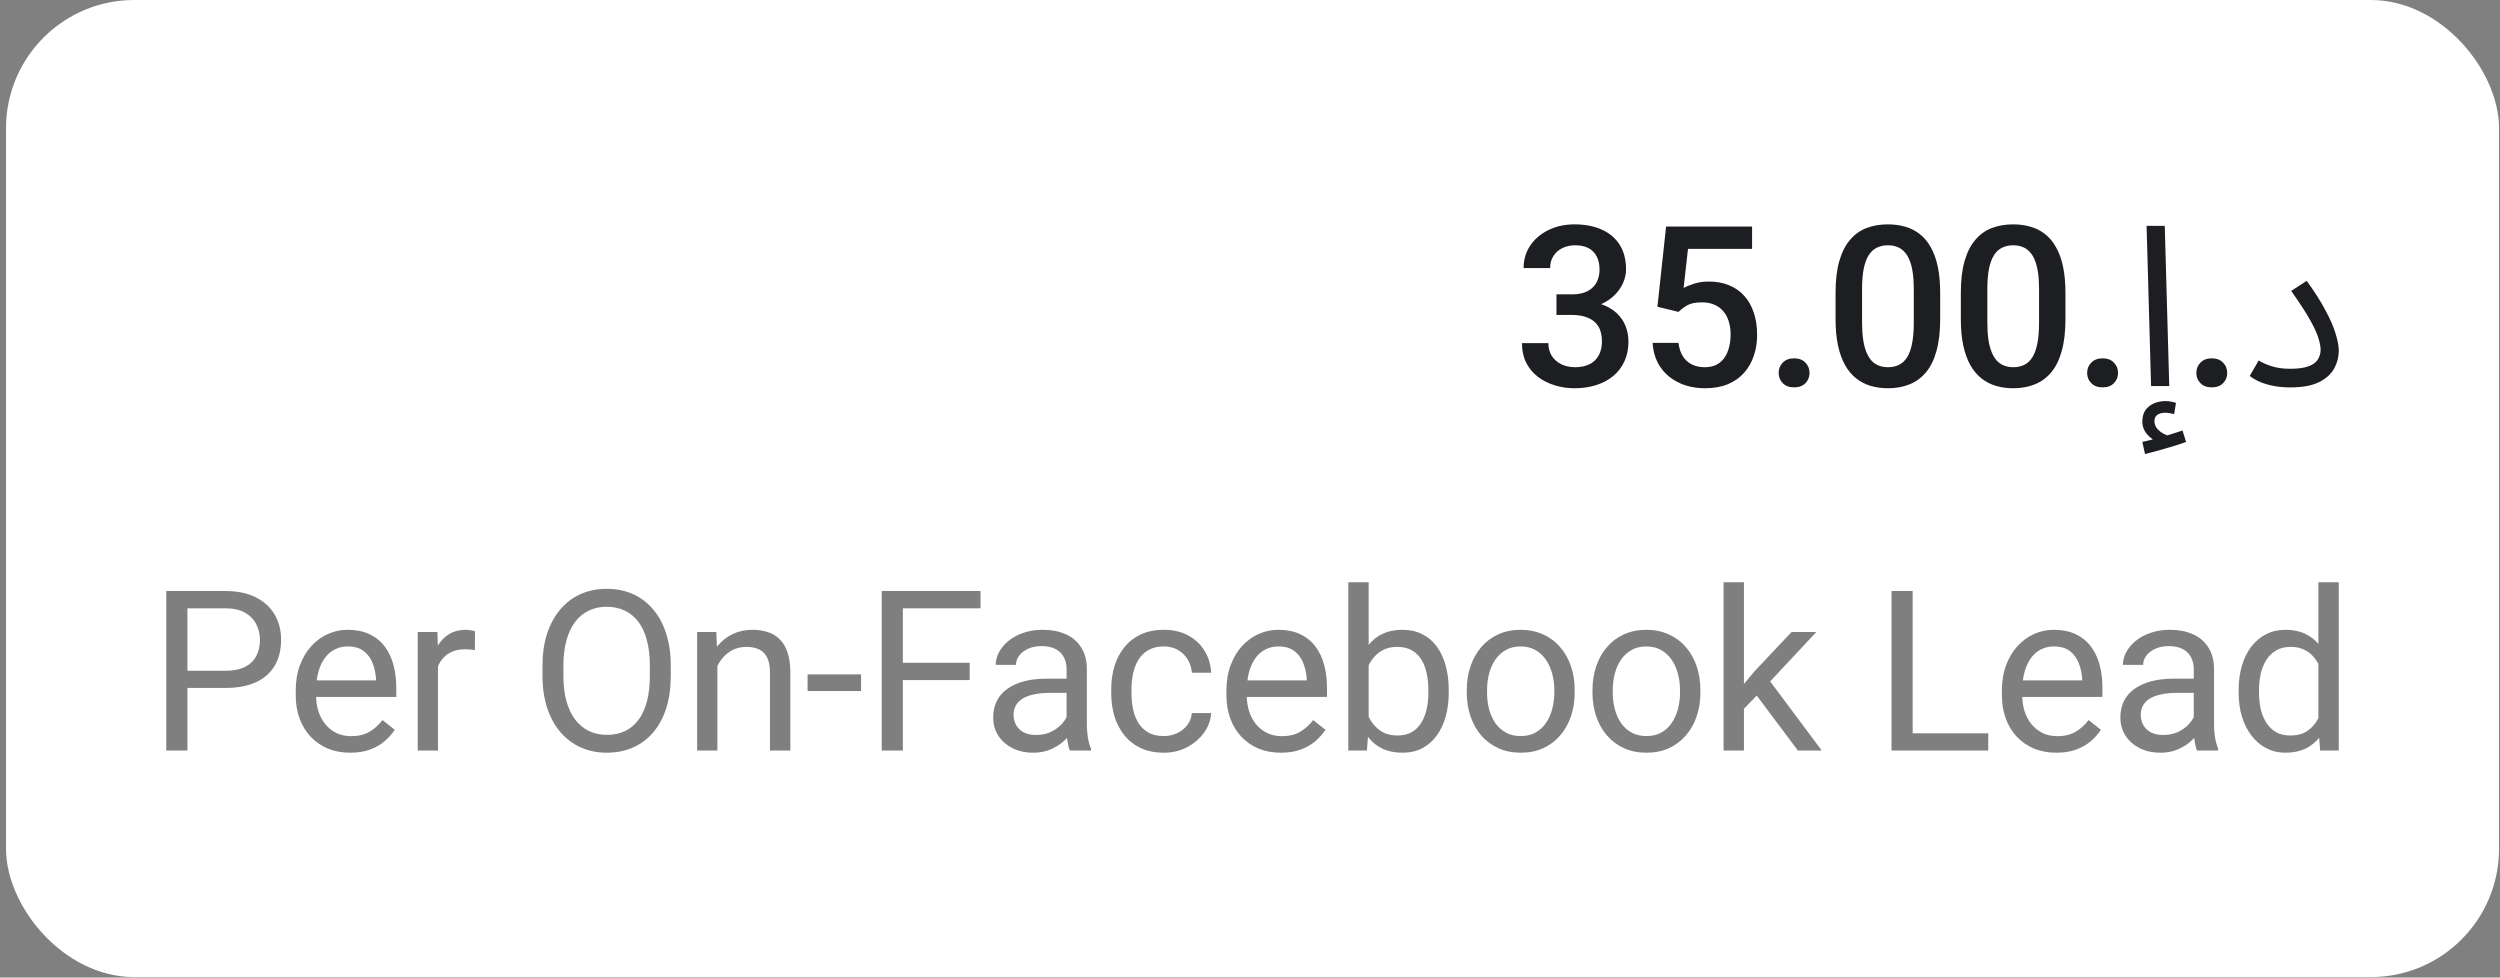 <svg xmlns="http://www.w3.org/2000/svg" width="156" height="61" viewBox="0 0 156 61" fill="none"><rect x="0" y="0" width="156" height="61" fill="#808080" stroke="none"/><rect x="0.376" width="155.563" height="60.969" rx="8" fill="white"></rect><path d="M97.124 18.368H98.108C98.491 18.368 98.808 18.302 99.059 18.17C99.314 18.038 99.503 17.855 99.626 17.623C99.749 17.391 99.811 17.124 99.811 16.823C99.811 16.509 99.754 16.24 99.64 16.017C99.53 15.789 99.362 15.613 99.134 15.49C98.91 15.367 98.626 15.306 98.279 15.306C97.988 15.306 97.723 15.365 97.486 15.483C97.254 15.597 97.069 15.761 96.933 15.976C96.796 16.185 96.728 16.436 96.728 16.727H95.073C95.073 16.199 95.212 15.729 95.49 15.319C95.768 14.909 96.147 14.588 96.625 14.355C97.108 14.118 97.65 14 98.252 14C98.894 14 99.455 14.107 99.934 14.321C100.417 14.531 100.793 14.845 101.062 15.265C101.33 15.684 101.465 16.203 101.465 16.823C101.465 17.106 101.399 17.393 101.267 17.685C101.134 17.976 100.938 18.243 100.679 18.484C100.419 18.721 100.095 18.915 99.708 19.065C99.321 19.211 98.872 19.284 98.361 19.284H97.124V18.368ZM97.124 19.653V18.751H98.361C98.945 18.751 99.441 18.819 99.852 18.956C100.266 19.093 100.604 19.282 100.863 19.523C101.123 19.76 101.312 20.032 101.431 20.337C101.554 20.642 101.615 20.966 101.615 21.308C101.615 21.773 101.531 22.187 101.362 22.552C101.198 22.912 100.964 23.217 100.658 23.468C100.353 23.718 99.995 23.908 99.585 24.035C99.179 24.163 98.737 24.227 98.259 24.227C97.83 24.227 97.42 24.167 97.028 24.049C96.636 23.93 96.285 23.755 95.976 23.523C95.666 23.285 95.42 22.991 95.237 22.641C95.06 22.285 94.971 21.875 94.971 21.41H96.618C96.618 21.706 96.686 21.968 96.823 22.196C96.965 22.42 97.16 22.595 97.411 22.723C97.666 22.85 97.958 22.914 98.286 22.914C98.632 22.914 98.931 22.852 99.182 22.73C99.432 22.606 99.624 22.424 99.756 22.183C99.893 21.941 99.961 21.649 99.961 21.308C99.961 20.92 99.886 20.606 99.735 20.364C99.585 20.123 99.371 19.945 99.093 19.831C98.815 19.713 98.487 19.653 98.108 19.653H97.124Z" fill="#1C1E21"></path><path d="M104.736 19.462L103.423 19.141L103.964 14.137H109.33V15.531H105.331L105.057 17.972C105.212 17.881 105.426 17.792 105.7 17.705C105.973 17.614 106.285 17.568 106.636 17.568C107.106 17.568 107.525 17.646 107.894 17.801C108.268 17.951 108.585 18.172 108.844 18.464C109.104 18.751 109.302 19.102 109.439 19.517C109.576 19.927 109.644 20.389 109.644 20.904C109.644 21.365 109.576 21.795 109.439 22.196C109.307 22.597 109.106 22.951 108.838 23.256C108.569 23.561 108.229 23.8 107.819 23.974C107.413 24.142 106.933 24.227 106.377 24.227C105.962 24.227 105.563 24.167 105.18 24.049C104.802 23.926 104.463 23.746 104.162 23.509C103.861 23.267 103.619 22.971 103.437 22.62C103.255 22.265 103.15 21.857 103.123 21.396H104.736C104.777 21.72 104.866 21.996 105.003 22.224C105.144 22.447 105.331 22.618 105.563 22.736C105.796 22.855 106.064 22.914 106.37 22.914C106.648 22.914 106.887 22.866 107.088 22.77C107.288 22.67 107.454 22.529 107.587 22.347C107.723 22.16 107.824 21.941 107.887 21.69C107.956 21.44 107.99 21.162 107.99 20.856C107.99 20.565 107.951 20.298 107.874 20.057C107.801 19.815 107.689 19.605 107.539 19.428C107.393 19.25 107.208 19.113 106.985 19.018C106.762 18.917 106.504 18.867 106.213 18.867C105.821 18.867 105.52 18.924 105.31 19.038C105.105 19.152 104.914 19.293 104.736 19.462Z" fill="#1C1E21"></path><path d="M110.988 23.27C110.988 23.014 111.074 22.8 111.247 22.627C111.421 22.449 111.655 22.36 111.951 22.36C112.252 22.36 112.487 22.449 112.656 22.627C112.829 22.8 112.915 23.014 112.915 23.27C112.915 23.525 112.829 23.739 112.656 23.912C112.487 24.085 112.252 24.172 111.951 24.172C111.655 24.172 111.421 24.085 111.247 23.912C111.074 23.739 110.988 23.525 110.988 23.27Z" fill="#1C1E21"></path><path d="M121.067 18.279V19.906C121.067 20.686 120.99 21.351 120.835 21.902C120.684 22.449 120.466 22.894 120.179 23.235C119.892 23.577 119.547 23.828 119.146 23.987C118.75 24.147 118.306 24.227 117.813 24.227C117.421 24.227 117.057 24.176 116.72 24.076C116.387 23.976 116.086 23.819 115.817 23.605C115.548 23.39 115.318 23.115 115.127 22.777C114.94 22.436 114.794 22.028 114.689 21.554C114.589 21.08 114.539 20.531 114.539 19.906V18.279C114.539 17.495 114.616 16.835 114.771 16.297C114.926 15.755 115.147 15.315 115.434 14.977C115.722 14.636 116.063 14.387 116.46 14.232C116.861 14.078 117.308 14 117.8 14C118.196 14 118.561 14.05 118.893 14.15C119.231 14.246 119.531 14.399 119.796 14.608C120.065 14.818 120.293 15.091 120.479 15.429C120.671 15.761 120.817 16.165 120.917 16.639C121.017 17.108 121.067 17.655 121.067 18.279ZM119.42 20.139V18.033C119.42 17.637 119.397 17.288 119.351 16.987C119.306 16.682 119.238 16.424 119.146 16.215C119.06 16.001 118.95 15.828 118.818 15.695C118.686 15.559 118.536 15.461 118.367 15.401C118.198 15.338 118.009 15.306 117.8 15.306C117.545 15.306 117.317 15.356 117.116 15.456C116.916 15.552 116.747 15.707 116.61 15.921C116.474 16.135 116.369 16.418 116.296 16.769C116.227 17.115 116.193 17.537 116.193 18.033V20.139C116.193 20.54 116.216 20.893 116.262 21.198C116.307 21.504 116.376 21.766 116.467 21.984C116.558 22.199 116.667 22.376 116.795 22.518C116.927 22.654 117.077 22.755 117.246 22.818C117.419 22.882 117.608 22.914 117.813 22.914C118.073 22.914 118.303 22.864 118.504 22.764C118.704 22.663 118.873 22.504 119.01 22.285C119.146 22.062 119.249 21.773 119.317 21.417C119.386 21.061 119.42 20.635 119.42 20.139Z" fill="#1C1E21"></path><path d="M128.884 18.279V19.906C128.884 20.686 128.807 21.351 128.652 21.902C128.502 22.449 128.283 22.894 127.996 23.235C127.709 23.577 127.364 23.828 126.963 23.987C126.567 24.147 126.123 24.227 125.63 24.227C125.239 24.227 124.874 24.176 124.537 24.076C124.204 23.976 123.903 23.819 123.634 23.605C123.365 23.39 123.135 23.115 122.944 22.777C122.757 22.436 122.611 22.028 122.506 21.554C122.406 21.08 122.356 20.531 122.356 19.906V18.279C122.356 17.495 122.433 16.835 122.588 16.297C122.743 15.755 122.964 15.315 123.252 14.977C123.539 14.636 123.88 14.387 124.277 14.232C124.678 14.078 125.125 14 125.617 14C126.013 14 126.378 14.05 126.711 14.15C127.048 14.246 127.349 14.399 127.613 14.608C127.882 14.818 128.11 15.091 128.296 15.429C128.488 15.761 128.634 16.165 128.734 16.639C128.834 17.108 128.884 17.655 128.884 18.279ZM127.237 20.139V18.033C127.237 17.637 127.214 17.288 127.169 16.987C127.123 16.682 127.055 16.424 126.963 16.215C126.877 16.001 126.767 15.828 126.635 15.695C126.503 15.559 126.353 15.461 126.184 15.401C126.016 15.338 125.826 15.306 125.617 15.306C125.362 15.306 125.134 15.356 124.933 15.456C124.733 15.552 124.564 15.707 124.427 15.921C124.291 16.135 124.186 16.418 124.113 16.769C124.044 17.115 124.01 17.537 124.01 18.033V20.139C124.01 20.54 124.033 20.893 124.079 21.198C124.124 21.504 124.193 21.766 124.284 21.984C124.375 22.199 124.484 22.376 124.612 22.518C124.744 22.654 124.894 22.755 125.063 22.818C125.236 22.882 125.425 22.914 125.63 22.914C125.89 22.914 126.12 22.864 126.321 22.764C126.521 22.663 126.69 22.504 126.827 22.285C126.963 22.062 127.066 21.773 127.134 21.417C127.203 21.061 127.237 20.635 127.237 20.139Z" fill="#1C1E21"></path><path d="M130.238 23.27C130.238 23.014 130.325 22.8 130.498 22.627C130.671 22.449 130.906 22.36 131.202 22.36C131.503 22.36 131.737 22.449 131.906 22.627C132.079 22.8 132.166 23.014 132.166 23.27C132.166 23.525 132.079 23.739 131.906 23.912C131.737 24.085 131.503 24.172 131.202 24.172C130.906 24.172 130.671 24.085 130.498 23.912C130.325 23.739 130.238 23.525 130.238 23.27Z" fill="#1C1E21"></path><path d="M134.227 24.09L133.947 14.094H135.081L135.361 24.09H134.227ZM133.849 28.332L133.681 27.576C133.923 27.52 134.119 27.473 134.269 27.436C134.418 27.398 134.586 27.357 134.773 27.31L134.703 27.604C134.46 27.529 134.227 27.37 134.003 27.128C133.788 26.885 133.681 26.61 133.681 26.302C133.681 26.022 133.746 25.784 133.877 25.588C134.017 25.401 134.194 25.261 134.409 25.168C134.633 25.075 134.871 25.028 135.123 25.028C135.225 25.028 135.333 25.037 135.445 25.056C135.566 25.075 135.678 25.102 135.781 25.14L135.669 25.84C135.575 25.821 135.487 25.802 135.403 25.784C135.319 25.765 135.225 25.756 135.123 25.756C134.908 25.756 134.74 25.798 134.619 25.882C134.497 25.975 134.437 26.101 134.437 26.26C134.437 26.456 134.497 26.624 134.619 26.764C134.749 26.904 134.894 27.011 135.053 27.086C135.221 27.17 135.356 27.212 135.459 27.212L134.885 27.268C135.137 27.203 135.37 27.133 135.585 27.058C135.809 26.992 136.009 26.927 136.187 26.862L136.411 27.576C136.187 27.66 135.921 27.748 135.613 27.842C135.314 27.935 135.011 28.024 134.703 28.108C134.395 28.192 134.11 28.267 133.849 28.332Z" fill="#1C1E21"></path><path d="M137.051 23.27C137.051 23.014 137.137 22.8 137.31 22.627C137.483 22.449 137.718 22.36 138.014 22.36C138.315 22.36 138.55 22.449 138.719 22.627C138.892 22.8 138.978 23.014 138.978 23.27C138.978 23.525 138.892 23.739 138.719 23.912C138.55 24.085 138.315 24.172 138.014 24.172C137.718 24.172 137.483 24.085 137.31 23.912C137.137 23.739 137.051 23.525 137.051 23.27Z" fill="#1C1E21"></path><path d="M140.381 23.46L140.941 22.494C141.128 22.615 141.389 22.732 141.725 22.844C142.061 22.956 142.453 23.012 142.901 23.012C143.368 23.012 143.736 22.965 144.007 22.872C144.287 22.779 144.488 22.643 144.609 22.466C144.74 22.279 144.805 22.064 144.805 21.822C144.805 21.635 144.763 21.407 144.679 21.136C144.604 20.856 144.436 20.483 144.175 20.016C143.914 19.54 143.512 18.919 142.971 18.154L143.937 17.524C144.432 18.205 144.824 18.821 145.113 19.372C145.412 19.922 145.622 20.408 145.743 20.828C145.874 21.238 145.939 21.593 145.939 21.892C145.939 22.265 145.846 22.629 145.659 22.984C145.472 23.329 145.16 23.614 144.721 23.838C144.282 24.062 143.676 24.174 142.901 24.174C142.565 24.174 142.238 24.146 141.921 24.09C141.613 24.034 141.328 23.954 141.067 23.852C140.806 23.74 140.577 23.609 140.381 23.46Z" fill="#1C1E21"></path><path d="M14.047 42.929H11.388V41.855H14.047C14.562 41.855 14.979 41.773 15.298 41.609C15.617 41.445 15.849 41.217 15.995 40.926C16.145 40.634 16.221 40.301 16.221 39.928C16.221 39.586 16.145 39.265 15.995 38.964C15.849 38.663 15.617 38.422 15.298 38.239C14.979 38.052 14.562 37.959 14.047 37.959H11.695V46.832H10.376V36.879H14.047C14.799 36.879 15.435 37.009 15.954 37.269C16.474 37.528 16.868 37.888 17.137 38.349C17.406 38.804 17.54 39.326 17.54 39.914C17.54 40.552 17.406 41.097 17.137 41.548C16.868 41.999 16.474 42.343 15.954 42.58C15.435 42.812 14.799 42.929 14.047 42.929Z" fill="black" fill-opacity="0.5"></path><path d="M21.85 46.969C21.335 46.969 20.868 46.882 20.449 46.709C20.034 46.531 19.676 46.283 19.376 45.964C19.079 45.645 18.852 45.267 18.692 44.829C18.532 44.392 18.453 43.913 18.453 43.394V43.106C18.453 42.505 18.542 41.969 18.719 41.5C18.897 41.026 19.139 40.625 19.444 40.297C19.749 39.969 20.096 39.72 20.483 39.552C20.87 39.383 21.271 39.299 21.686 39.299C22.215 39.299 22.671 39.39 23.053 39.572C23.441 39.755 23.758 40.01 24.004 40.338C24.25 40.661 24.432 41.044 24.55 41.486C24.669 41.924 24.728 42.402 24.728 42.922V43.489H19.205V42.457H23.463V42.361C23.445 42.033 23.377 41.714 23.258 41.404C23.145 41.094 22.962 40.839 22.712 40.639C22.461 40.438 22.119 40.338 21.686 40.338C21.399 40.338 21.135 40.399 20.893 40.523C20.652 40.641 20.444 40.819 20.271 41.056C20.098 41.293 19.963 41.582 19.868 41.924C19.772 42.266 19.724 42.66 19.724 43.106V43.394C19.724 43.745 19.772 44.075 19.868 44.385C19.968 44.69 20.112 44.959 20.299 45.191C20.49 45.424 20.72 45.606 20.989 45.738C21.262 45.87 21.572 45.937 21.919 45.937C22.365 45.937 22.744 45.845 23.053 45.663C23.363 45.481 23.634 45.237 23.867 44.932L24.633 45.54C24.473 45.782 24.27 46.012 24.024 46.23C23.778 46.449 23.475 46.627 23.115 46.764C22.759 46.9 22.338 46.969 21.85 46.969Z" fill="black" fill-opacity="0.5"></path><path d="M27.329 40.598V46.832H26.065V39.435H27.295L27.329 40.598ZM29.64 39.395L29.633 40.57C29.528 40.547 29.428 40.534 29.332 40.529C29.241 40.52 29.136 40.516 29.018 40.516C28.726 40.516 28.469 40.561 28.245 40.652C28.022 40.743 27.833 40.871 27.678 41.035C27.523 41.199 27.4 41.395 27.309 41.623C27.222 41.846 27.165 42.092 27.138 42.361L26.782 42.566C26.782 42.12 26.826 41.7 26.912 41.309C27.003 40.917 27.142 40.57 27.329 40.27C27.516 39.964 27.753 39.727 28.04 39.559C28.332 39.385 28.678 39.299 29.079 39.299C29.171 39.299 29.275 39.31 29.394 39.333C29.512 39.351 29.594 39.372 29.64 39.395Z" fill="black" fill-opacity="0.5"></path><path d="M41.856 41.541V42.17C41.856 42.917 41.763 43.587 41.576 44.18C41.389 44.772 41.12 45.276 40.769 45.69C40.418 46.105 39.997 46.422 39.505 46.641C39.017 46.859 38.47 46.969 37.864 46.969C37.276 46.969 36.736 46.859 36.244 46.641C35.756 46.422 35.332 46.105 34.972 45.69C34.617 45.276 34.341 44.772 34.145 44.18C33.949 43.587 33.851 42.917 33.851 42.17V41.541C33.851 40.794 33.947 40.126 34.138 39.538C34.334 38.946 34.61 38.442 34.965 38.027C35.321 37.608 35.742 37.289 36.23 37.07C36.722 36.852 37.262 36.742 37.85 36.742C38.456 36.742 39.003 36.852 39.491 37.07C39.983 37.289 40.404 37.608 40.755 38.027C41.111 38.442 41.382 38.946 41.569 39.538C41.76 40.126 41.856 40.794 41.856 41.541ZM40.55 42.17V41.527C40.55 40.935 40.489 40.411 40.366 39.955C40.247 39.499 40.072 39.117 39.839 38.807C39.607 38.497 39.322 38.262 38.985 38.102C38.652 37.943 38.274 37.863 37.85 37.863C37.44 37.863 37.069 37.943 36.736 38.102C36.408 38.262 36.125 38.497 35.888 38.807C35.656 39.117 35.476 39.499 35.348 39.955C35.221 40.411 35.157 40.935 35.157 41.527V42.17C35.157 42.767 35.221 43.296 35.348 43.756C35.476 44.212 35.658 44.597 35.895 44.911C36.137 45.221 36.421 45.456 36.75 45.615C37.082 45.775 37.454 45.855 37.864 45.855C38.292 45.855 38.673 45.775 39.005 45.615C39.338 45.456 39.618 45.221 39.846 44.911C40.079 44.597 40.254 44.212 40.373 43.756C40.491 43.296 40.55 42.767 40.55 42.17Z" fill="black" fill-opacity="0.5"></path><path d="M44.765 41.015V46.832H43.5V39.435H44.697L44.765 41.015ZM44.464 42.853L43.938 42.833C43.942 42.327 44.017 41.86 44.163 41.432C44.309 40.999 44.514 40.623 44.779 40.304C45.043 39.985 45.357 39.739 45.722 39.565C46.091 39.388 46.499 39.299 46.946 39.299C47.31 39.299 47.638 39.349 47.93 39.449C48.221 39.545 48.47 39.7 48.675 39.914C48.885 40.128 49.044 40.406 49.154 40.748C49.263 41.085 49.318 41.498 49.318 41.985V46.832H48.046V41.972C48.046 41.584 47.989 41.274 47.875 41.042C47.761 40.805 47.595 40.634 47.376 40.529C47.157 40.42 46.889 40.365 46.569 40.365C46.255 40.365 45.968 40.431 45.708 40.563C45.453 40.696 45.232 40.878 45.045 41.11C44.863 41.343 44.719 41.609 44.614 41.91C44.514 42.206 44.464 42.521 44.464 42.853Z" fill="black" fill-opacity="0.5"></path><path d="M53.73 42.081V43.12H50.394V42.081H53.73Z" fill="black" fill-opacity="0.5"></path><path d="M56.338 36.879V46.832H55.019V36.879H56.338ZM60.508 41.356V42.437H56.051V41.356H60.508ZM61.185 36.879V37.959H56.051V36.879H61.185Z" fill="black" fill-opacity="0.5"></path><path d="M66.555 45.567V41.76C66.555 41.468 66.496 41.215 66.377 41.001C66.263 40.782 66.09 40.614 65.858 40.495C65.625 40.377 65.338 40.317 64.996 40.317C64.677 40.317 64.397 40.372 64.155 40.481C63.918 40.591 63.732 40.734 63.595 40.912C63.463 41.09 63.397 41.281 63.397 41.486H62.132C62.132 41.222 62.2 40.96 62.337 40.7C62.474 40.44 62.67 40.206 62.925 39.996C63.185 39.782 63.495 39.613 63.855 39.49C64.219 39.363 64.625 39.299 65.071 39.299C65.609 39.299 66.083 39.39 66.493 39.572C66.908 39.755 67.232 40.03 67.464 40.399C67.701 40.764 67.82 41.222 67.82 41.773V45.219C67.82 45.465 67.84 45.727 67.881 46.005C67.927 46.283 67.993 46.522 68.079 46.723V46.832H66.76C66.696 46.686 66.646 46.492 66.609 46.251C66.573 46.005 66.555 45.777 66.555 45.567ZM66.774 42.348L66.787 43.236H65.509C65.149 43.236 64.828 43.266 64.545 43.325C64.263 43.38 64.025 43.464 63.834 43.578C63.643 43.692 63.497 43.836 63.397 44.009C63.296 44.177 63.246 44.376 63.246 44.603C63.246 44.836 63.299 45.048 63.403 45.239C63.508 45.431 63.666 45.583 63.875 45.697C64.089 45.807 64.351 45.861 64.661 45.861C65.049 45.861 65.39 45.779 65.687 45.615C65.983 45.451 66.218 45.251 66.391 45.014C66.569 44.777 66.664 44.547 66.678 44.323L67.218 44.932C67.186 45.123 67.099 45.335 66.958 45.567C66.817 45.8 66.628 46.023 66.391 46.237C66.158 46.447 65.88 46.622 65.557 46.764C65.238 46.9 64.878 46.969 64.477 46.969C63.975 46.969 63.536 46.871 63.157 46.675C62.784 46.479 62.492 46.217 62.282 45.889C62.077 45.556 61.975 45.185 61.975 44.774C61.975 44.378 62.052 44.029 62.207 43.728C62.362 43.423 62.585 43.17 62.877 42.97C63.169 42.765 63.52 42.61 63.93 42.505C64.34 42.4 64.798 42.348 65.304 42.348H66.774Z" fill="black" fill-opacity="0.5"></path><path d="M72.629 45.93C72.93 45.93 73.207 45.868 73.463 45.745C73.718 45.622 73.927 45.453 74.092 45.239C74.256 45.02 74.349 44.772 74.372 44.494H75.575C75.552 44.932 75.404 45.34 75.131 45.718C74.862 46.092 74.509 46.395 74.071 46.627C73.634 46.855 73.153 46.969 72.629 46.969C72.073 46.969 71.587 46.871 71.173 46.675C70.763 46.479 70.421 46.21 70.147 45.868C69.878 45.526 69.675 45.134 69.539 44.692C69.407 44.246 69.341 43.774 69.341 43.277V42.99C69.341 42.493 69.407 42.024 69.539 41.582C69.675 41.135 69.878 40.741 70.147 40.399C70.421 40.058 70.763 39.789 71.173 39.593C71.587 39.397 72.073 39.299 72.629 39.299C73.207 39.299 73.713 39.417 74.146 39.654C74.579 39.887 74.919 40.206 75.165 40.611C75.415 41.012 75.552 41.468 75.575 41.978H74.372C74.349 41.673 74.263 41.398 74.112 41.151C73.966 40.905 73.766 40.709 73.51 40.563C73.26 40.413 72.966 40.338 72.629 40.338C72.241 40.338 71.915 40.415 71.651 40.57C71.391 40.721 71.184 40.926 71.029 41.185C70.879 41.441 70.769 41.726 70.701 42.04C70.637 42.35 70.605 42.667 70.605 42.99V43.277C70.605 43.601 70.637 43.92 70.701 44.234C70.765 44.549 70.872 44.834 71.022 45.089C71.177 45.344 71.385 45.549 71.644 45.704C71.909 45.855 72.237 45.93 72.629 45.93Z" fill="black" fill-opacity="0.5"></path><path d="M79.926 46.969C79.411 46.969 78.944 46.882 78.525 46.709C78.11 46.531 77.752 46.283 77.452 45.964C77.155 45.645 76.927 45.267 76.768 44.829C76.609 44.392 76.529 43.913 76.529 43.394V43.106C76.529 42.505 76.618 41.969 76.795 41.5C76.973 41.026 77.215 40.625 77.52 40.297C77.825 39.969 78.172 39.72 78.559 39.552C78.946 39.383 79.347 39.299 79.762 39.299C80.291 39.299 80.746 39.39 81.129 39.572C81.517 39.755 81.833 40.01 82.079 40.338C82.326 40.661 82.508 41.044 82.626 41.486C82.745 41.924 82.804 42.402 82.804 42.922V43.489H77.281V42.457H81.54V42.361C81.521 42.033 81.453 41.714 81.334 41.404C81.22 41.094 81.038 40.839 80.787 40.639C80.537 40.438 80.195 40.338 79.762 40.338C79.475 40.338 79.211 40.399 78.969 40.523C78.728 40.641 78.52 40.819 78.347 41.056C78.174 41.293 78.04 41.582 77.944 41.924C77.848 42.266 77.8 42.66 77.8 43.106V43.394C77.8 43.745 77.848 44.075 77.944 44.385C78.044 44.69 78.188 44.959 78.374 45.191C78.566 45.424 78.796 45.606 79.065 45.738C79.338 45.87 79.648 45.937 79.995 45.937C80.441 45.937 80.819 45.845 81.129 45.663C81.439 45.481 81.71 45.237 81.943 44.932L82.708 45.54C82.549 45.782 82.346 46.012 82.1 46.23C81.854 46.449 81.551 46.627 81.191 46.764C80.835 46.9 80.414 46.969 79.926 46.969Z" fill="black" fill-opacity="0.5"></path><path d="M84.134 36.332H85.405V45.397L85.296 46.832H84.134V36.332ZM90.402 43.072V43.216C90.402 43.754 90.339 44.253 90.211 44.713C90.083 45.169 89.897 45.565 89.65 45.902C89.404 46.24 89.104 46.502 88.748 46.688C88.393 46.875 87.985 46.969 87.525 46.969C87.055 46.969 86.643 46.889 86.287 46.73C85.936 46.565 85.64 46.331 85.398 46.025C85.157 45.72 84.963 45.351 84.817 44.918C84.676 44.485 84.578 43.997 84.523 43.455V42.826C84.578 42.279 84.676 41.789 84.817 41.356C84.963 40.923 85.157 40.554 85.398 40.249C85.64 39.939 85.936 39.704 86.287 39.545C86.638 39.381 87.046 39.299 87.511 39.299C87.976 39.299 88.388 39.39 88.748 39.572C89.108 39.75 89.409 40.005 89.65 40.338C89.897 40.671 90.083 41.069 90.211 41.534C90.339 41.995 90.402 42.507 90.402 43.072ZM89.131 43.216V43.072C89.131 42.703 89.097 42.357 89.028 42.033C88.96 41.705 88.851 41.418 88.7 41.172C88.55 40.921 88.352 40.725 88.106 40.584C87.859 40.438 87.556 40.365 87.196 40.365C86.877 40.365 86.599 40.42 86.362 40.529C86.13 40.639 85.932 40.787 85.768 40.974C85.604 41.156 85.469 41.366 85.364 41.602C85.264 41.835 85.189 42.077 85.139 42.327V43.975C85.212 44.294 85.33 44.601 85.494 44.898C85.663 45.189 85.886 45.428 86.164 45.615C86.447 45.802 86.795 45.895 87.21 45.895C87.552 45.895 87.844 45.827 88.085 45.69C88.331 45.549 88.529 45.355 88.68 45.109C88.835 44.863 88.949 44.578 89.022 44.255C89.094 43.931 89.131 43.585 89.131 43.216Z" fill="black" fill-opacity="0.5"></path><path d="M91.527 43.216V43.059C91.527 42.525 91.605 42.031 91.76 41.575C91.914 41.115 92.138 40.716 92.429 40.379C92.721 40.037 93.074 39.773 93.489 39.586C93.904 39.395 94.368 39.299 94.883 39.299C95.403 39.299 95.87 39.395 96.285 39.586C96.704 39.773 97.06 40.037 97.351 40.379C97.647 40.716 97.873 41.115 98.028 41.575C98.183 42.031 98.26 42.525 98.26 43.059V43.216C98.26 43.749 98.183 44.243 98.028 44.699C97.873 45.155 97.647 45.554 97.351 45.895C97.06 46.233 96.706 46.497 96.292 46.688C95.882 46.875 95.417 46.969 94.897 46.969C94.378 46.969 93.91 46.875 93.496 46.688C93.081 46.497 92.726 46.233 92.429 45.895C92.138 45.554 91.914 45.155 91.76 44.699C91.605 44.243 91.527 43.749 91.527 43.216ZM92.792 43.059V43.216C92.792 43.585 92.835 43.934 92.922 44.262C93.008 44.585 93.138 44.872 93.311 45.123C93.489 45.374 93.71 45.572 93.974 45.718C94.239 45.859 94.546 45.93 94.897 45.93C95.243 45.93 95.547 45.859 95.806 45.718C96.071 45.572 96.289 45.374 96.463 45.123C96.636 44.872 96.766 44.585 96.852 44.262C96.943 43.934 96.989 43.585 96.989 43.216V43.059C96.989 42.694 96.943 42.35 96.852 42.026C96.766 41.698 96.633 41.409 96.456 41.158C96.283 40.903 96.064 40.703 95.799 40.557C95.54 40.411 95.234 40.338 94.883 40.338C94.537 40.338 94.232 40.411 93.968 40.557C93.708 40.703 93.489 40.903 93.311 41.158C93.138 41.409 93.008 41.698 92.922 42.026C92.835 42.35 92.792 42.694 92.792 43.059Z" fill="black" fill-opacity="0.5"></path><path d="M99.371 43.216V43.059C99.371 42.525 99.449 42.031 99.604 41.575C99.759 41.115 99.982 40.716 100.274 40.379C100.565 40.037 100.919 39.773 101.333 39.586C101.748 39.395 102.213 39.299 102.728 39.299C103.247 39.299 103.715 39.395 104.129 39.586C104.548 39.773 104.904 40.037 105.196 40.379C105.492 40.716 105.717 41.115 105.872 41.575C106.027 42.031 106.105 42.525 106.105 43.059V43.216C106.105 43.749 106.027 44.243 105.872 44.699C105.717 45.155 105.492 45.554 105.196 45.895C104.904 46.233 104.551 46.497 104.136 46.688C103.726 46.875 103.261 46.969 102.742 46.969C102.222 46.969 101.755 46.875 101.34 46.688C100.925 46.497 100.57 46.233 100.274 45.895C99.982 45.554 99.759 45.155 99.604 44.699C99.449 44.243 99.371 43.749 99.371 43.216ZM100.636 43.059V43.216C100.636 43.585 100.679 43.934 100.766 44.262C100.853 44.585 100.982 44.872 101.156 45.123C101.333 45.374 101.554 45.572 101.819 45.718C102.083 45.859 102.391 45.93 102.742 45.93C103.088 45.93 103.391 45.859 103.651 45.718C103.915 45.572 104.134 45.374 104.307 45.123C104.48 44.872 104.61 44.585 104.697 44.262C104.788 43.934 104.833 43.585 104.833 43.216V43.059C104.833 42.694 104.788 42.35 104.697 42.026C104.61 41.698 104.478 41.409 104.3 41.158C104.127 40.903 103.908 40.703 103.644 40.557C103.384 40.411 103.079 40.338 102.728 40.338C102.381 40.338 102.076 40.411 101.812 40.557C101.552 40.703 101.333 40.903 101.156 41.158C100.982 41.409 100.853 41.698 100.766 42.026C100.679 42.35 100.636 42.694 100.636 43.059Z" fill="black" fill-opacity="0.5"></path><path d="M108.822 36.332V46.832H107.551V36.332H108.822ZM113.341 39.435L110.114 42.888L108.31 44.761L108.207 43.414L109.499 41.869L111.796 39.435H113.341ZM112.186 46.832L109.547 43.305L110.203 42.177L113.676 46.832H112.186Z" fill="black" fill-opacity="0.5"></path><path d="M124.067 45.759V46.832H119.09V45.759H124.067ZM119.35 36.879V46.832H118.031V36.879H119.35Z" fill="black" fill-opacity="0.5"></path><path d="M128.315 46.969C127.8 46.969 127.333 46.882 126.914 46.709C126.499 46.531 126.141 46.283 125.841 45.964C125.544 45.645 125.317 45.267 125.157 44.829C124.998 44.392 124.918 43.913 124.918 43.394V43.106C124.918 42.505 125.007 41.969 125.184 41.5C125.362 41.026 125.604 40.625 125.909 40.297C126.214 39.969 126.561 39.72 126.948 39.552C127.335 39.383 127.737 39.299 128.151 39.299C128.68 39.299 129.136 39.39 129.518 39.572C129.906 39.755 130.223 40.01 130.469 40.338C130.715 40.661 130.897 41.044 131.016 41.486C131.134 41.924 131.193 42.402 131.193 42.922V43.489H125.67V42.457H129.929V42.361C129.91 42.033 129.842 41.714 129.724 41.404C129.61 41.094 129.427 40.839 129.177 40.639C128.926 40.438 128.584 40.338 128.151 40.338C127.864 40.338 127.6 40.399 127.358 40.523C127.117 40.641 126.909 40.819 126.736 41.056C126.563 41.293 126.429 41.582 126.333 41.924C126.237 42.266 126.189 42.66 126.189 43.106V43.394C126.189 43.745 126.237 44.075 126.333 44.385C126.433 44.69 126.577 44.959 126.764 45.191C126.955 45.424 127.185 45.606 127.454 45.738C127.727 45.87 128.037 45.937 128.384 45.937C128.83 45.937 129.209 45.845 129.518 45.663C129.828 45.481 130.099 45.237 130.332 44.932L131.098 45.54C130.938 45.782 130.735 46.012 130.489 46.23C130.243 46.449 129.94 46.627 129.58 46.764C129.224 46.9 128.803 46.969 128.315 46.969Z" fill="black" fill-opacity="0.5"></path><path d="M136.891 45.567V41.76C136.891 41.468 136.832 41.215 136.713 41.001C136.599 40.782 136.426 40.614 136.194 40.495C135.961 40.377 135.674 40.317 135.333 40.317C135.014 40.317 134.733 40.372 134.492 40.481C134.255 40.591 134.068 40.734 133.931 40.912C133.799 41.09 133.733 41.281 133.733 41.486H132.468C132.468 41.222 132.537 40.96 132.673 40.7C132.81 40.44 133.006 40.206 133.261 39.996C133.521 39.782 133.831 39.613 134.191 39.49C134.556 39.363 134.961 39.299 135.408 39.299C135.945 39.299 136.419 39.39 136.83 39.572C137.244 39.755 137.568 40.03 137.8 40.399C138.037 40.764 138.156 41.222 138.156 41.773V45.219C138.156 45.465 138.176 45.727 138.217 46.005C138.263 46.283 138.329 46.522 138.416 46.723V46.832H137.096C137.032 46.686 136.982 46.492 136.946 46.251C136.909 46.005 136.891 45.777 136.891 45.567ZM137.11 42.348L137.124 43.236H135.845C135.485 43.236 135.164 43.266 134.881 43.325C134.599 43.38 134.362 43.464 134.17 43.578C133.979 43.692 133.833 43.836 133.733 44.009C133.633 44.177 133.583 44.376 133.583 44.603C133.583 44.836 133.635 45.048 133.74 45.239C133.845 45.431 134.002 45.583 134.211 45.697C134.426 45.807 134.688 45.861 134.998 45.861C135.385 45.861 135.727 45.779 136.023 45.615C136.319 45.451 136.554 45.251 136.727 45.014C136.905 44.777 137.001 44.547 137.014 44.323L137.554 44.932C137.522 45.123 137.436 45.335 137.294 45.567C137.153 45.8 136.964 46.023 136.727 46.237C136.495 46.447 136.217 46.622 135.893 46.764C135.574 46.9 135.214 46.969 134.813 46.969C134.312 46.969 133.872 46.871 133.494 46.675C133.12 46.479 132.828 46.217 132.619 45.889C132.414 45.556 132.311 45.185 132.311 44.774C132.311 44.378 132.389 44.029 132.543 43.728C132.698 43.423 132.922 43.17 133.213 42.97C133.505 42.765 133.856 42.61 134.266 42.505C134.676 42.4 135.134 42.348 135.64 42.348H137.11Z" fill="black" fill-opacity="0.5"></path><path d="M144.667 45.397V36.332H145.939V46.832H144.777L144.667 45.397ZM139.691 43.216V43.072C139.691 42.507 139.759 41.995 139.896 41.534C140.037 41.069 140.235 40.671 140.49 40.338C140.75 40.005 141.058 39.75 141.413 39.572C141.773 39.39 142.174 39.299 142.616 39.299C143.081 39.299 143.487 39.381 143.833 39.545C144.184 39.704 144.48 39.939 144.722 40.249C144.968 40.554 145.162 40.923 145.303 41.356C145.444 41.789 145.542 42.279 145.597 42.826V43.455C145.547 43.997 145.449 44.485 145.303 44.918C145.162 45.351 144.968 45.72 144.722 46.025C144.48 46.331 144.184 46.565 143.833 46.73C143.482 46.889 143.072 46.969 142.603 46.969C142.17 46.969 141.773 46.875 141.413 46.688C141.058 46.502 140.75 46.24 140.49 45.902C140.235 45.565 140.037 45.169 139.896 44.713C139.759 44.253 139.691 43.754 139.691 43.216ZM140.962 43.072V43.216C140.962 43.585 140.999 43.931 141.071 44.255C141.149 44.578 141.267 44.863 141.427 45.109C141.586 45.355 141.789 45.549 142.035 45.69C142.281 45.827 142.575 45.895 142.917 45.895C143.336 45.895 143.68 45.807 143.949 45.629C144.223 45.451 144.442 45.217 144.606 44.925C144.77 44.633 144.897 44.316 144.988 43.975V42.327C144.934 42.077 144.854 41.835 144.749 41.602C144.649 41.366 144.517 41.156 144.353 40.974C144.193 40.787 143.995 40.639 143.758 40.529C143.526 40.42 143.25 40.365 142.931 40.365C142.584 40.365 142.286 40.438 142.035 40.584C141.789 40.725 141.586 40.921 141.427 41.172C141.267 41.418 141.149 41.705 141.071 42.033C140.999 42.357 140.962 42.703 140.962 43.072Z" fill="black" fill-opacity="0.5"></path></svg>